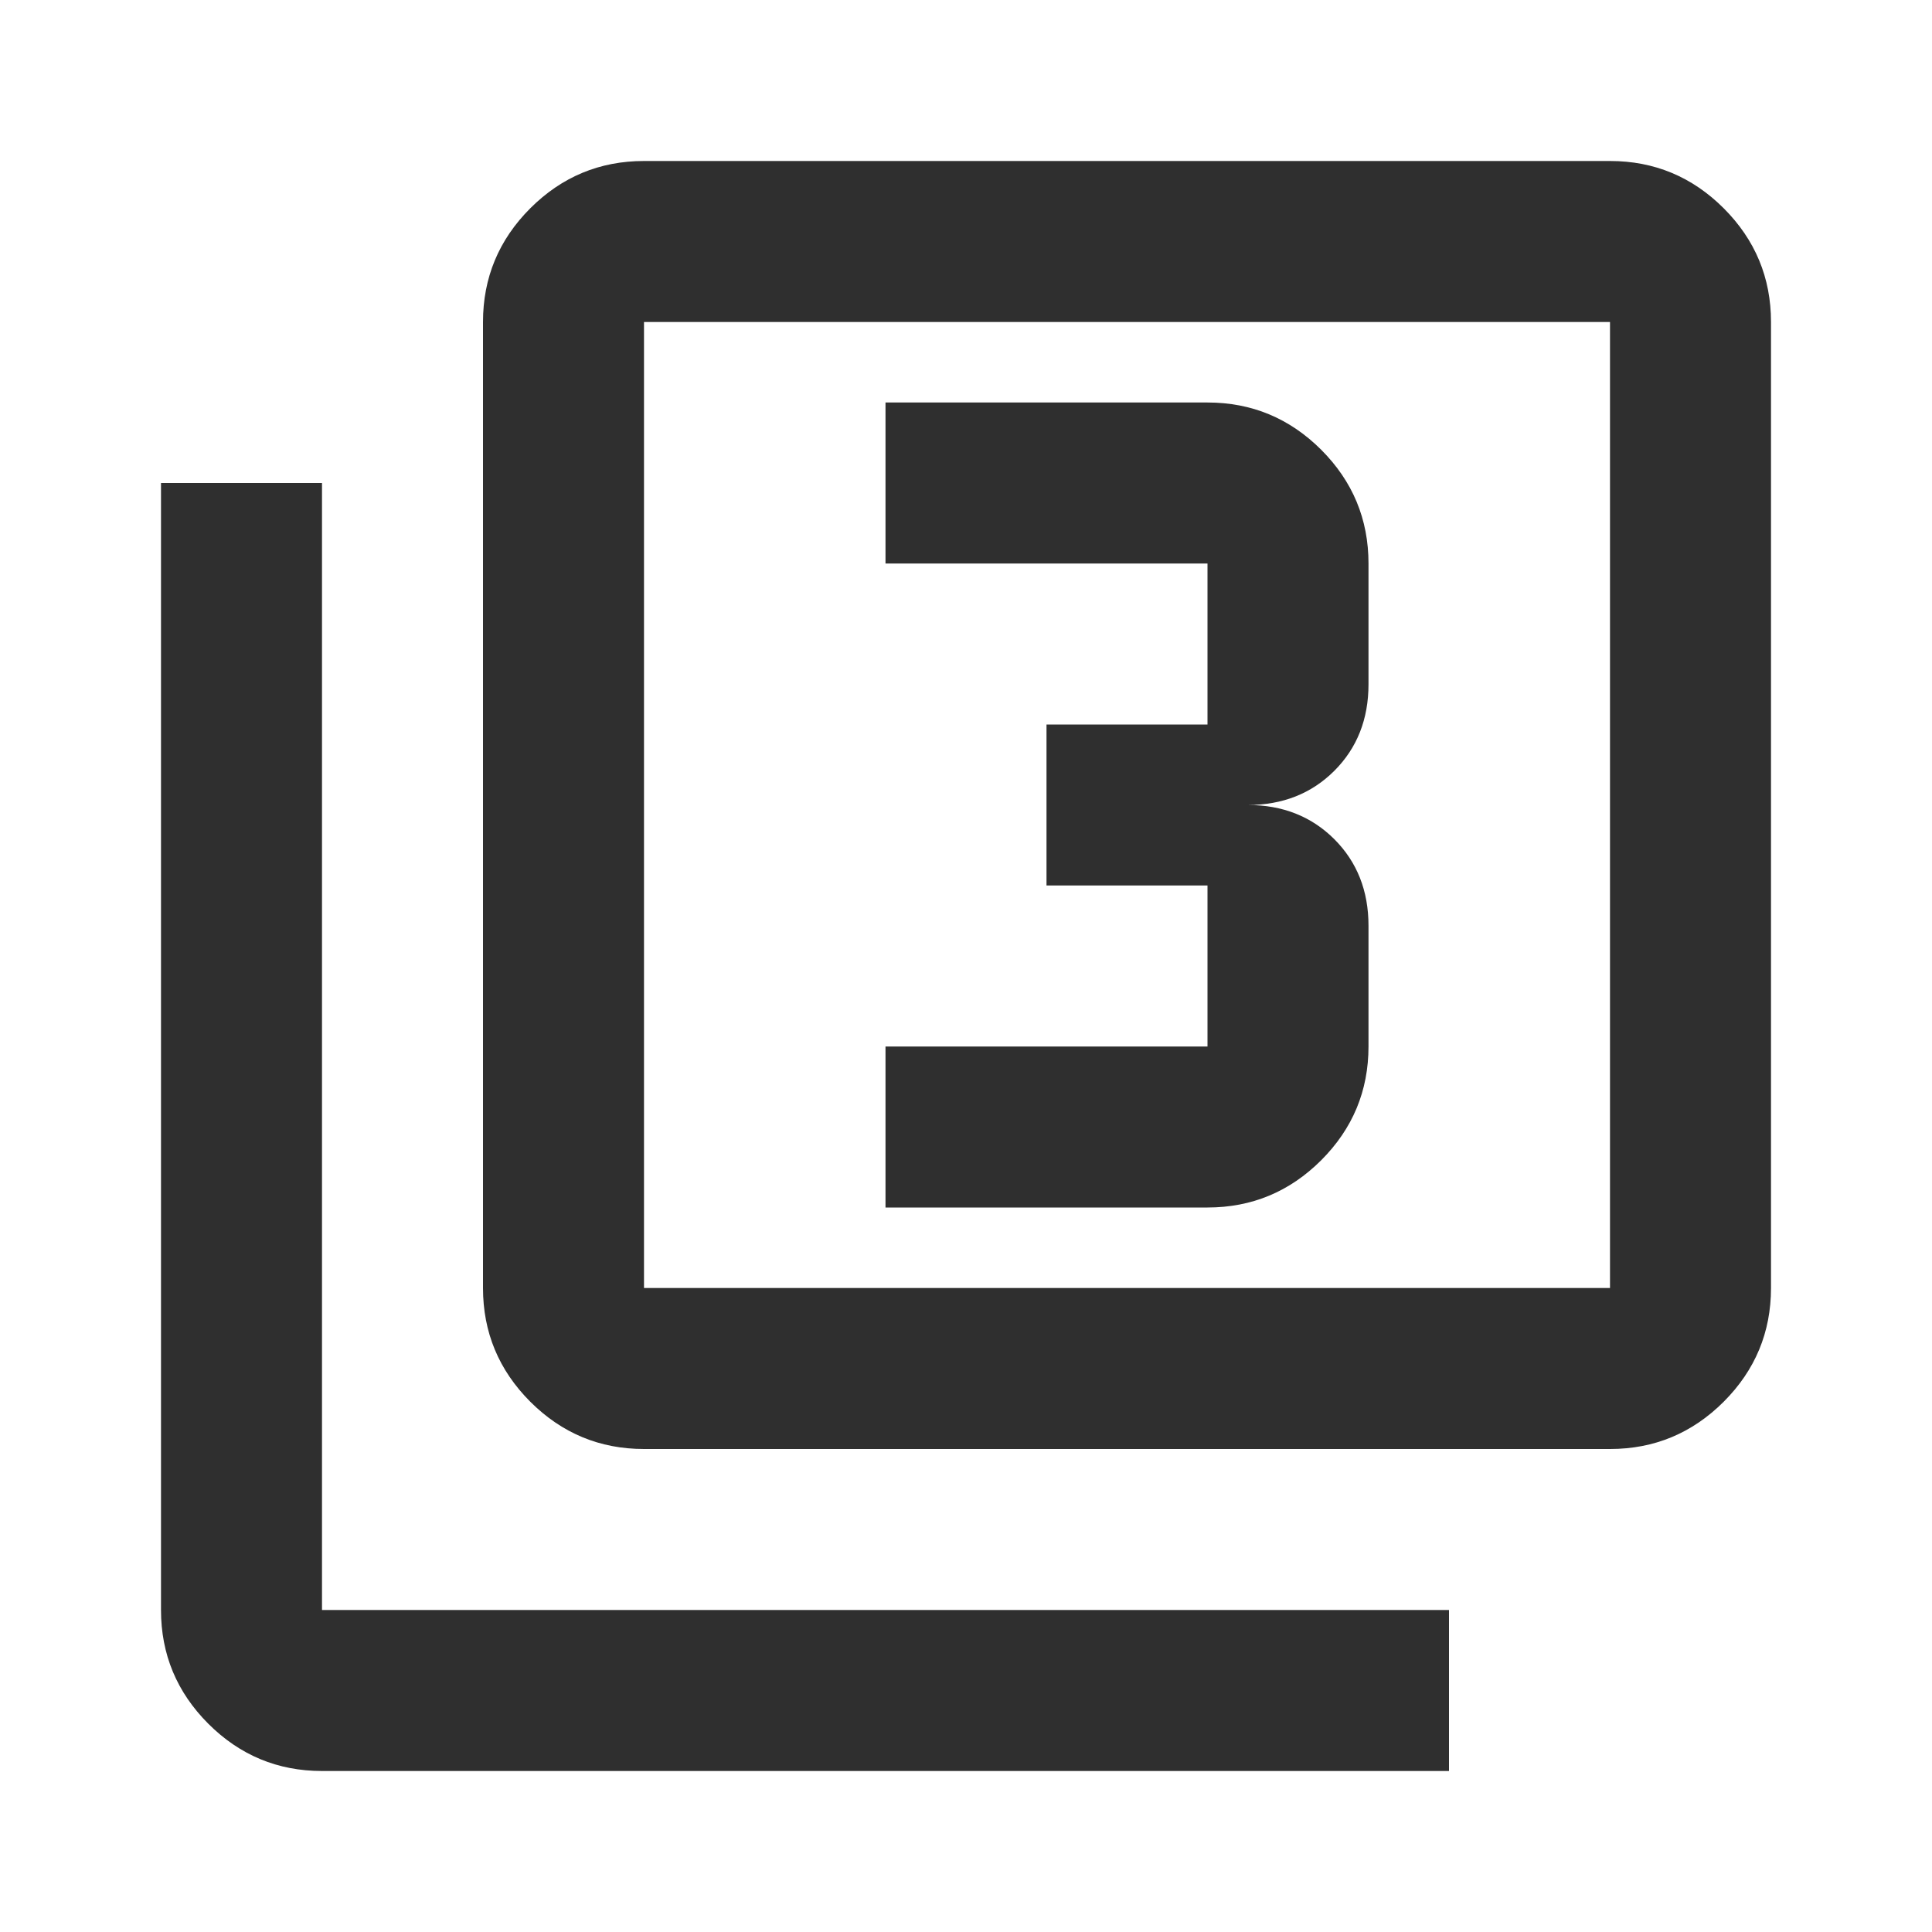 <svg width="36" height="36" viewBox="0 0 36 36" fill="none" xmlns="http://www.w3.org/2000/svg">
<mask id="mask0_4104_620" style="mask-type:alpha" maskUnits="userSpaceOnUse" x="0" y="0" width="36" height="36">
<rect width="36" height="36" fill="#D9D9D9"/>
</mask>
<g mask="url(#mask0_4104_620)">
<path d="M16.5 22.5H22.5C23.325 22.5 24.031 22.206 24.619 21.619C25.206 21.031 25.5 20.325 25.5 19.5V17.25C25.5 16.6 25.288 16.062 24.863 15.637C24.438 15.213 23.9 15 23.25 15C23.9 15 24.438 14.787 24.863 14.363C25.288 13.938 25.5 13.4 25.5 12.75V10.5C25.5 9.675 25.206 8.969 24.619 8.381C24.031 7.794 23.325 7.5 22.5 7.5H16.5V10.5H22.5V13.5H19.5V16.5H22.5V19.5H16.5V22.5ZM12 27C11.175 27 10.469 26.706 9.881 26.119C9.294 25.531 9 24.825 9 24V6C9 5.175 9.294 4.469 9.881 3.881C10.469 3.294 11.175 3 12 3H30C30.825 3 31.531 3.294 32.119 3.881C32.706 4.469 33 5.175 33 6V24C33 24.825 32.706 25.531 32.119 26.119C31.531 26.706 30.825 27 30 27H12ZM12 24H30V6H12V24ZM6 33C5.175 33 4.469 32.706 3.881 32.119C3.294 31.531 3 30.825 3 30V9H6V30H27V33H6Z" fill="#2F2F2F"/>
</g>
</svg>
